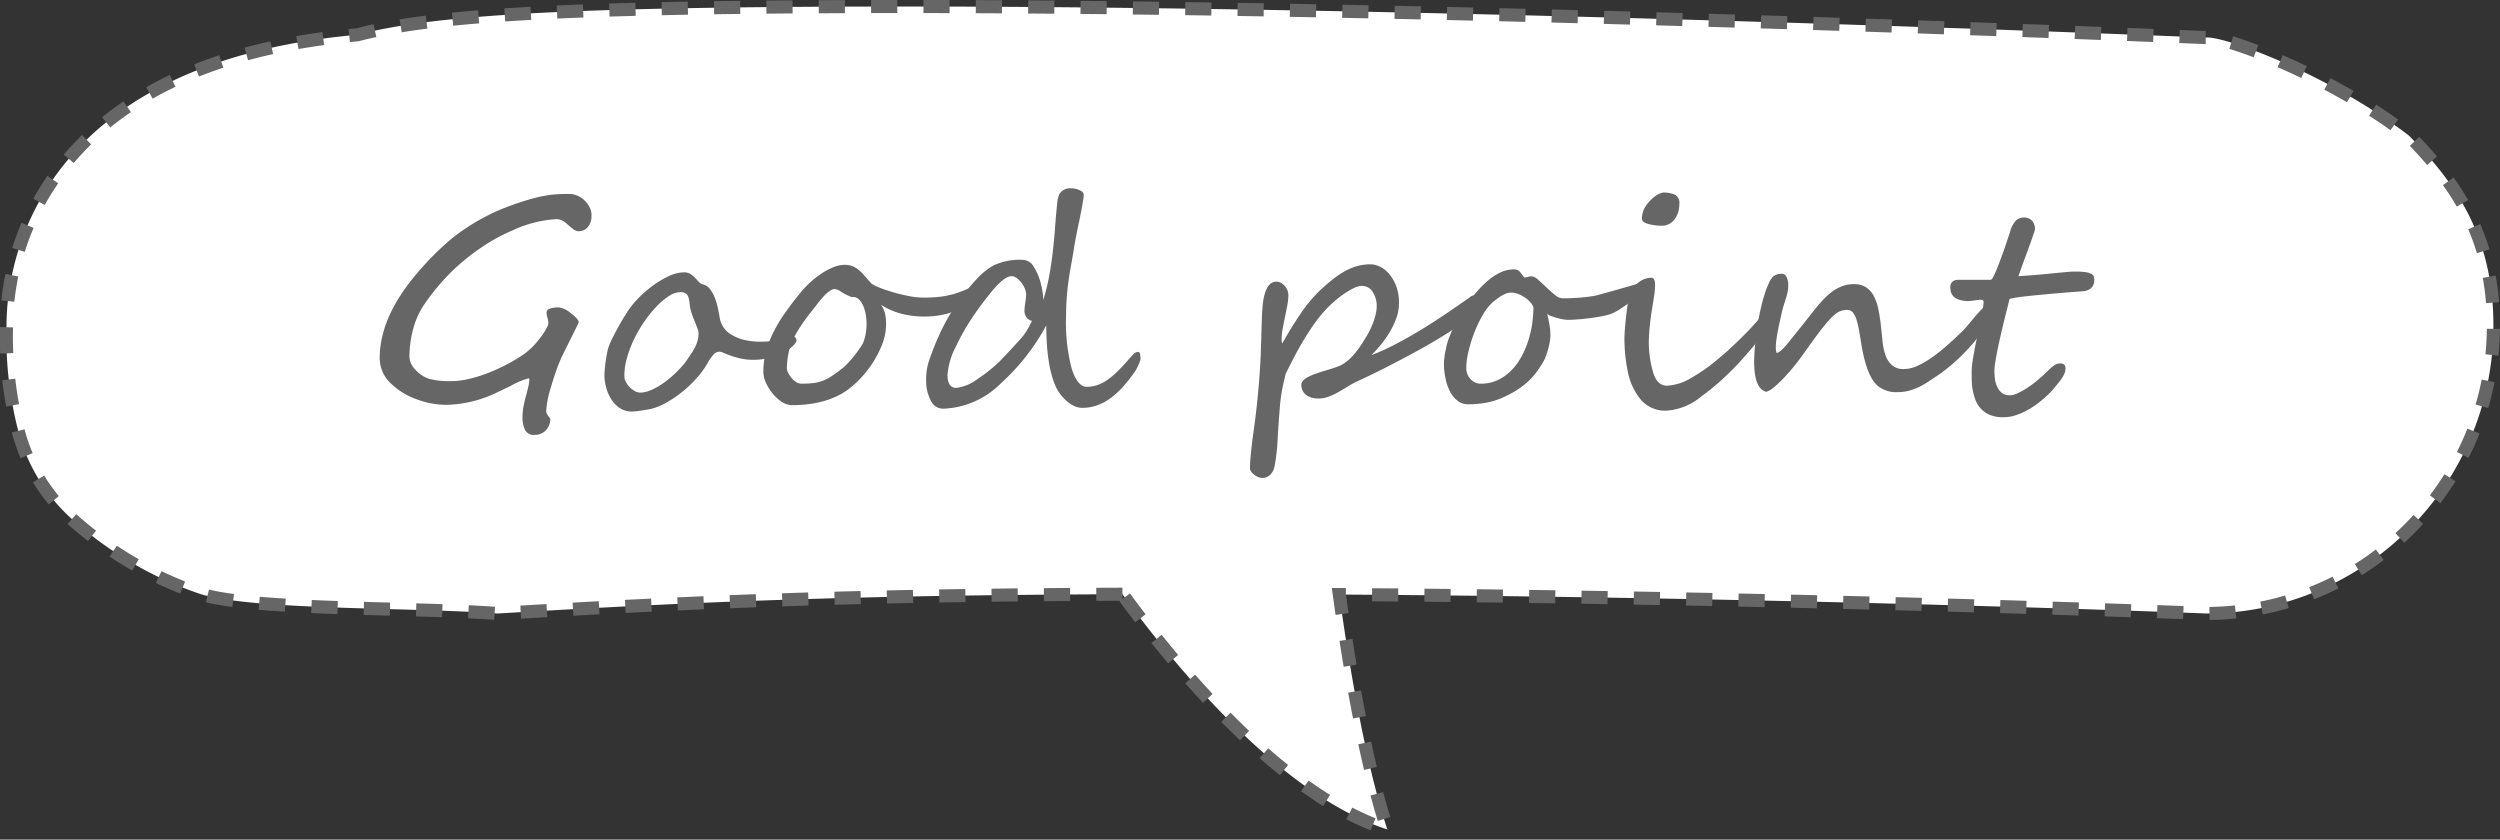 <svg xmlns="http://www.w3.org/2000/svg" width="191.001" height="64.145" viewBox="0 0 191.001 64.145">
  <rect x="0" y="0" width="191.001" height="64.145" fill="#333333" stroke="none"/>
  <g id="txt_good-point" transform="translate(-867 -5864.63)">
    <g id="txt_good-point-2" data-name="txt_good-point">
      <path id="合体_1" data-name="合体 1" d="M-1904.244,45.4c-20.459.071-32.505.566-47.757,1.473-6.5-.489-18.5-.228-22.667-1.481a28.211,28.211,0,0,1-9.833-5.73,13.711,13.711,0,0,1-4.032-6.455,28.971,28.971,0,0,1-.969-8.333c0-6.125,3.5-20.166,26.833-22.218C-1956.761,1.091-1945.759.5-1920.686.5c42.755,0,98.6,2.346,99.165,2.37l.037,0,.037,0c1.346-.142,9.447,2.837,15.5,7.5,3.611,3.667,6.444,7.73,6.444,14.5a21.874,21.874,0,0,1-1.729,8.564,21.933,21.933,0,0,1-4.715,6.993,21.924,21.924,0,0,1-6.993,4.715,21.854,21.854,0,0,1-8.554,1.728c-.71-.029-30.654-1.22-66.181-1.445.57,4.166,1.858,12.5,3.672,17.946C-1892.354,60.713-1900.707,50.269-1904.244,45.4Z" transform="translate(2857 5864.629)" fill="#fff" stroke="#666" stroke-width="1" stroke-dasharray="2 2"/>
    </g>
    <g id="グループ_42" data-name="グループ 42" transform="translate(749.745 5606.242)">
      <path id="パス_90" data-name="パス 90" d="M162.445,274.7a1.289,1.289,0,0,1-.262.817.884.884,0,0,1-.742.335.684.684,0,0,1-.4-.166c-.146-.109-.279-.219-.4-.324a1.807,1.807,0,0,0-.394-.3.973.973,0,0,0-.492-.129,9.223,9.223,0,0,0-3.384.877,13.76,13.76,0,0,0-1.934,1.019,17.713,17.713,0,0,0-1.762,1.289,14.736,14.736,0,0,0-1.638,1.586,16.819,16.819,0,0,0-1.361,1.735,6.167,6.167,0,0,0-.855,1.89,8.318,8.318,0,0,0-.288,2.125,1.543,1.543,0,0,0,.5,1.024,2.369,2.369,0,0,0,1.037.663,6.2,6.2,0,0,0,1.547.169,6.067,6.067,0,0,0,1.442-.164,10.759,10.759,0,0,0,1.538-.481,13.894,13.894,0,0,0,1.495-.694,12.408,12.408,0,0,0,1.325-.817c.142-.115.293-.248.454-.4a5.377,5.377,0,0,0,.487-.54c.17-.206.313-.4.432-.576a3.817,3.817,0,0,0,.283-.5.474.474,0,0,0,.075-.277,1.527,1.527,0,0,0-.069-.4,1.5,1.5,0,0,1-.069-.39q0-.394.96-.394a1.816,1.816,0,0,1,.9.448c.4.3.6.53.6.694q0,.03-.663,1.356-.331.662-.507,1.024c-.117.242-.188.388-.208.439q-.183.416-.363.933c-.122.346-.242.729-.365,1.148a7.576,7.576,0,0,0-.374,1.8.385.385,0,0,0,.027.23,1.431,1.431,0,0,0,.106.2,1.756,1.756,0,0,0,.118.16.24.24,0,0,1,.058.089,1.2,1.2,0,0,1-.091.476,1.292,1.292,0,0,1-.244.385,1.143,1.143,0,0,1-.374.262,1.18,1.18,0,0,1-.476.095.755.755,0,0,1-.747-.379,2.249,2.249,0,0,1-.193-1.019,3.263,3.263,0,0,1,.016-.332c.011-.107.024-.213.036-.321.044-.221.1-.467.16-.736.036-.135.067-.255.1-.357s.049-.191.064-.262a4.1,4.1,0,0,0,.149-.811c0-.071-.015-.108-.042-.108a5.811,5.811,0,0,0-1.4.589q-.6.287-.955.457c-.239.115-.4.19-.487.226a9.3,9.3,0,0,1-3.5.758,6.541,6.541,0,0,1-2.231-.428,5.444,5.444,0,0,1-2.008-1.248,2.627,2.627,0,0,1-.811-1.9q0-3.163,2.914-6.547a22.419,22.419,0,0,1,2.5-2.51,15.932,15.932,0,0,1,2.925-1.879c.186-.1.4-.2.631-.3s.494-.21.778-.315q.867-.331,1.72-.578a10.994,10.994,0,0,1,1.591-.341,10.668,10.668,0,0,1,1.378-.064,1.536,1.536,0,0,1,.651.122,1.793,1.793,0,0,1,.567.374,1.968,1.968,0,0,1,.4.55A1.365,1.365,0,0,1,162.445,274.7Z" transform="translate(0 0.198)" fill="#666"/>
      <path id="パス_91" data-name="パス 91" d="M170.35,281.515c0,.086-.077.208-.23.368a2.881,2.881,0,0,1-.652.481,4.969,4.969,0,0,1-1.015.421,4.65,4.65,0,0,1-1.307.193,4.334,4.334,0,0,1-1-.086,6.407,6.407,0,0,1-.769-.213c-.221-.078-.408-.151-.561-.219a.983.983,0,0,0-.368-.1.617.617,0,0,0-.454.246,3.5,3.5,0,0,0-.432.631,6.691,6.691,0,0,1-.817,1.126,9.232,9.232,0,0,1-1.073,1.03,8.668,8.668,0,0,1-1.186.817,5.061,5.061,0,0,1-1.152.5c-.078.022-.193.044-.343.069s-.3.049-.465.075-.308.044-.443.058-.228.022-.277.022a1.668,1.668,0,0,1-.968-.277,2.315,2.315,0,0,1-.656-.7,3.314,3.314,0,0,1-.379-.908,3.694,3.694,0,0,1-.122-.9c0-.051.007-.17.02-.359s.038-.4.071-.64.073-.481.122-.727a3.206,3.206,0,0,1,.182-.623c.071-.171.159-.363.266-.572s.221-.427.343-.651.25-.452.388-.683.281-.454.423-.669a6.552,6.552,0,0,1,.806-.977,8.858,8.858,0,0,1,1.1-.95,7.042,7.042,0,0,1,1.212-.716,2.779,2.779,0,0,1,1.143-.283.891.891,0,0,1,.5.128,1.94,1.94,0,0,1,.348.288c.1.108.2.211.288.31a.63.63,0,0,0,.321.193.97.97,0,0,1,.565.4,2.828,2.828,0,0,1,.368.7,5.249,5.249,0,0,1,.224.8c.055.27.095.494.124.673a1.785,1.785,0,0,0,.213.592,1.806,1.806,0,0,0,.534.583,3.271,3.271,0,0,0,.95.448,5.11,5.11,0,0,0,1.474.18,5.659,5.659,0,0,0,.891-.064c.275-.042.512-.087.716-.133s.368-.091.5-.133a1.2,1.2,0,0,1,.235-.066.427.427,0,0,1,.252.071A.281.281,0,0,1,170.35,281.515Zm-7.476-.565a.95.95,0,0,0-.064-.315c-.044-.118-.093-.248-.149-.39s-.118-.292-.182-.448-.12-.321-.171-.492a3.307,3.307,0,0,1-.111-.57,3.383,3.383,0,0,0-.08-.481.618.618,0,0,0-.193-.326.685.685,0,0,0-.448-.117,1.644,1.644,0,0,0-.847.288,5.023,5.023,0,0,0-.94.78,9.321,9.321,0,0,0-.924,1.132,9.975,9.975,0,0,0-.795,1.351,8.73,8.73,0,0,0-.556,1.442,5.112,5.112,0,0,0-.208,1.394,1.031,1.031,0,0,0,.117.476,1.659,1.659,0,0,0,.694.7.876.876,0,0,0,.406.113,1.935,1.935,0,0,0,.656-.128,4.449,4.449,0,0,0,.694-.332,6.12,6.12,0,0,0,.683-.465,7.989,7.989,0,0,0,.625-.539c.191-.184.366-.365.523-.539a3.911,3.911,0,0,0,.374-.474c.12-.179.237-.35.346-.514a4.291,4.291,0,0,0,.288-.49,2.775,2.775,0,0,0,.193-.5A2.134,2.134,0,0,0,162.874,280.95Z" transform="translate(7.75 2.897)" fill="#666"/>
      <path id="パス_92" data-name="パス 92" d="M178.2,278a.939.939,0,0,1-.08.368,1.821,1.821,0,0,1-.208.363,2.737,2.737,0,0,1-.284.332,1.757,1.757,0,0,1-.313.251,3.857,3.857,0,0,1-1.063.432,7.16,7.16,0,0,1-3.337-.022,5.431,5.431,0,0,1-1.582-.689,2.061,2.061,0,0,1,.315.716,4.039,4.039,0,0,1,.069.811,4.384,4.384,0,0,1-.426,1.793,7.727,7.727,0,0,1-1.079,1.784,7.636,7.636,0,0,1-1.4,1.367,5.264,5.264,0,0,1-.913.539,6.435,6.435,0,0,1-1.043.374,7.97,7.97,0,0,1-1.132.213,9.848,9.848,0,0,1-1.185.069,1.444,1.444,0,0,1-.813-.266,3.216,3.216,0,0,1-.7-.652,3.471,3.471,0,0,1-.5-.822,2.05,2.05,0,0,1-.186-.789,5.964,5.964,0,0,1,.23-1.662,8.093,8.093,0,0,1,.62-1.536,11.8,11.8,0,0,1,.9-1.453q.511-.711,1.088-1.416a7.39,7.39,0,0,1,.733-.773,6.8,6.8,0,0,1,.858-.678,5,5,0,0,1,.908-.487,2.345,2.345,0,0,1,.877-.188,1.614,1.614,0,0,1,.587.1,1.728,1.728,0,0,1,.465.273,3.389,3.389,0,0,1,.448.443c.153.177.33.377.529.6a2.107,2.107,0,0,0,.529.282,9.2,9.2,0,0,0,1.026.363c.394.119.809.221,1.243.31a5.943,5.943,0,0,0,1.186.135c.355,0,.683-.013.982-.038a7.735,7.735,0,0,0,.869-.122,6.3,6.3,0,0,0,.838-.235q.418-.15.9-.363A1.066,1.066,0,0,1,178.2,278Zm-7.977,2.563a3.992,3.992,0,0,0-.042-.678,3.133,3.133,0,0,0-.188-.716,1.556,1.556,0,0,0-.352-.549.616.616,0,0,0-.539-.171,4.316,4.316,0,0,1-.813-.406,1.026,1.026,0,0,0-.49-.213.592.592,0,0,0-.277.08,1.62,1.62,0,0,0-.31.219,3.435,3.435,0,0,0-.326.326c-.111.124-.219.255-.326.39q-.32.415-.592.758c-.182.228-.352.454-.512.678s-.315.459-.465.705-.3.521-.448.827a2.537,2.537,0,0,0-.171.459c-.049.177-.093.361-.128.549s-.062.377-.08.567-.027.357-.027.507a.807.807,0,0,0,.1.337,1.932,1.932,0,0,0,.252.385,1.558,1.558,0,0,0,.352.315.723.723,0,0,0,.39.128,7.894,7.894,0,0,0,.93-.047,3.127,3.127,0,0,0,.709-.171,3.573,3.573,0,0,0,.658-.337q.331-.213.767-.554a3.448,3.448,0,0,0,.423-.375q.208-.213.41-.454c.137-.159.264-.323.385-.49s.235-.334.343-.5a1.522,1.522,0,0,0,.18-.394,3.7,3.7,0,0,0,.118-.47c.029-.157.047-.3.058-.428S170.226,280.62,170.226,280.564Z" transform="translate(13.235 2.641)" fill="#666"/>
      <path id="パス_93" data-name="パス 93" d="M185.541,285.79a.66.66,0,0,1-.047.2c-.033.093-.069.188-.113.284s-.086.188-.133.277a1.368,1.368,0,0,1-.111.188,12.438,12.438,0,0,1-.866,1.121,6.545,6.545,0,0,1-.946.891,4.03,4.03,0,0,1-1.057.587,3.424,3.424,0,0,1-1.2.21,1.411,1.411,0,0,1-.539-.118,2.135,2.135,0,0,1-.543-.332,3.406,3.406,0,0,1-.5-.5,3.035,3.035,0,0,1-.4-.631,5.592,5.592,0,0,1-.335-.933,9.767,9.767,0,0,1-.235-1.137c-.06-.406-.106-.831-.133-1.278s-.044-.9-.044-1.371a16.455,16.455,0,0,1-3.459,4.42,6.548,6.548,0,0,1-4.422,1.945,1.038,1.038,0,0,1-.961-.672,3.033,3.033,0,0,1-.332-1.378,4.71,4.71,0,0,1,.16-1.431,20.383,20.383,0,0,1,1.03-2.564,15.931,15.931,0,0,1,1.416-2.349,16.267,16.267,0,0,1,1.238-1.495,5.179,5.179,0,0,1,1.325-1.068,4.731,4.731,0,0,1,2.211-.417,1.01,1.01,0,0,1,.853.556,4.309,4.309,0,0,1,.534,1.292,5.693,5.693,0,0,1,.182,1.217c.108-.348.2-.7.288-1.063s.16-.731.224-1.115.124-.789.177-1.212.1-.878.144-1.361c.015-.129.029-.292.044-.492s.031-.434.053-.705c.042-.554.086-1.022.128-1.4a2.1,2.1,0,0,1,.171-.742.954.954,0,0,1,.9-.439,1.53,1.53,0,0,1,.631.14c.221.086.33.206.33.363a2.721,2.721,0,0,1-.047.416c-.033.193-.077.443-.133.749s-.133.685-.23,1.137-.2.991-.315,1.617c-.007.071-.029.213-.064.428s-.075.439-.118.678-.082.459-.117.662-.057.33-.064.379q-.139.864-.2,1.633t-.064,1.549a13.934,13.934,0,0,0,.443,4.07q.446,1.345,1.137,1.345a2.478,2.478,0,0,0,.78-.124,3.021,3.021,0,0,0,.742-.368,5.559,5.559,0,0,0,.755-.614c.255-.244.527-.532.811-.858q.246-.279.448-.492a.558.558,0,0,1,.385-.213c.078,0,.129.058.155.177A1.748,1.748,0,0,1,185.541,285.79Zm-8.3-2.894a.666.666,0,0,1-.423-.277.836.836,0,0,1-.144-.481,4.669,4.669,0,0,1,.064-.631,4.366,4.366,0,0,0,.064-.64,1.121,1.121,0,0,0-.1-.432,2.029,2.029,0,0,0-.262-.45,1.761,1.761,0,0,0-.357-.352.659.659,0,0,0-.39-.144q-.566,0-1.538,1.185c-.326.406-.629.795-.9,1.165s-.525.736-.753,1.1c-.25.39-.461.751-.636,1.077s-.321.62-.443.877a5.537,5.537,0,0,0-.629,2.136q0,.992.673.993a3.367,3.367,0,0,0,1.644-.694A11.877,11.877,0,0,0,174.777,286c.406-.426.744-.786,1.015-1.079s.483-.527.64-.7a4.16,4.16,0,0,0,.434-.6A7.91,7.91,0,0,0,177.245,282.9Z" transform="translate(18.85 0)" fill="#666"/>
      <path id="パス_94" data-name="パス 94" d="M200.1,278.768a1.87,1.87,0,0,1-.224.791.91.91,0,0,1-.188.25c-.089.089-.182.177-.277.262s-.191.162-.284.23-.159.118-.2.155a10.378,10.378,0,0,1-.908.645q-.555.358-1.234.758t-1.436.813q-.757.41-1.516.806t-1.473.747q-.716.353-1.3.62a6.745,6.745,0,0,0-.813.432q-.383.241-.753.448a4.946,4.946,0,0,1-.742.348,2.24,2.24,0,0,1-.789.139,1.955,1.955,0,0,1-.476-.058,1.268,1.268,0,0,1-.412-.188,1,1,0,0,1-.293-.324.956.956,0,0,1-.111-.476.44.44,0,0,1,.1-.279,1.09,1.09,0,0,1,.262-.23,2.659,2.659,0,0,1,.352-.186c.128-.056.253-.108.374-.149s.281-.1.454-.155l.529-.16c.179-.053.352-.109.518-.166a3.9,3.9,0,0,0,.434-.171,3.007,3.007,0,0,0,.64-.457,5.05,5.05,0,0,0,.556-.609q.257-.334.481-.689t.416-.689a4.627,4.627,0,0,0,.246-.5c.078-.184.148-.37.208-.554a4.306,4.306,0,0,0,.138-.529,2.264,2.264,0,0,0,.049-.423,1.948,1.948,0,0,0-.321-1.174.958.958,0,0,0-.8-.439,1.542,1.542,0,0,0-.689.2,6.023,6.023,0,0,0-.78.474,8.076,8.076,0,0,0-.727.583c-.224.2-.4.375-.538.518a10.21,10.21,0,0,0-.924,1.137q-.432.615-.818,1.259t-.725,1.3c-.228.436-.437.851-.631,1.25-.086.334-.168.705-.25,1.11a12.42,12.42,0,0,0-.188,1.336q-.118,1.441-.177,2.573a15.089,15.089,0,0,1-.239,2.072,1.194,1.194,0,0,1-.31.6.841.841,0,0,1-.919.2,1.242,1.242,0,0,1-.3-.166,1.188,1.188,0,0,1-.246-.241.475.475,0,0,1-.1-.293q0-.353.049-.869c.031-.346.069-.693.111-1.043s.084-.665.124-.95.066-.485.08-.6q.148-1.1.266-2.377t.193-2.781c.005-.215.015-.5.026-.849s.022-.709.033-1.068.02-.694.031-1,.024-.529.038-.656q.15-2.039,1.068-2.039a.711.711,0,0,1,.346.089,1.142,1.142,0,0,1,.293.235,1.184,1.184,0,0,1,.2.326.933.933,0,0,1,.075.352,4.5,4.5,0,0,1-.08.807c-.055.288-.113.583-.177.886s-.122.6-.177.891a4.537,4.537,0,0,0-.08.8c0,.206.022.31.066.31a26.684,26.684,0,0,1,1.462-2.366,11.053,11.053,0,0,1,1.431-1.693q.459-.426.909-.786a7.3,7.3,0,0,1,.9-.618,4.377,4.377,0,0,1,.939-.406,3.863,3.863,0,0,1,1.032-.155,1.651,1.651,0,0,1,.773.182,2.125,2.125,0,0,1,.722.576,3.252,3.252,0,0,1,.529.935,3.342,3.342,0,0,1,.2,1.243,3.193,3.193,0,0,1-.164,1.068,5.9,5.9,0,0,1-.47,1.052,7.771,7.771,0,0,1-.678,1,9.7,9.7,0,0,1-.8.888,16.909,16.909,0,0,0,1.8-.813q.921-.481,1.846-1.035t1.815-1.154q.894-.6,1.7-1.165c.164-.113.3-.21.4-.288a.518.518,0,0,1,.33-.117.161.161,0,0,1,.177.144A1.573,1.573,0,0,1,200.1,278.768Z" transform="translate(30.007 2.622)" fill="#666"/>
      <path id="パス_95" data-name="パス 95" d="M206.043,277.377a.778.778,0,0,1-.128.4,2.589,2.589,0,0,1-.332.432,4.569,4.569,0,0,1-.459.428c-.17.138-.341.266-.512.383s-.332.222-.485.31a4.024,4.024,0,0,1-.379.2,3.886,3.886,0,0,1-.733.208c-.3.06-.618.113-.944.155s-.649.077-.962.1-.576.036-.789.036a2.106,2.106,0,0,1-.354-.042c-.149-.029-.3-.064-.459-.107a4.51,4.51,0,0,1-.443-.144,1.016,1.016,0,0,1-.3-.166c.064.272.122.543.171.817a4.812,4.812,0,0,1,.075.849,2.918,2.918,0,0,1-.047.47,5.4,5.4,0,0,1-.129.561c-.053.188-.111.37-.175.545a2.539,2.539,0,0,1-.2.432,8.7,8.7,0,0,1-.57.855,5.175,5.175,0,0,1-.662.709,6.317,6.317,0,0,1-.829.614,8.466,8.466,0,0,1-1.057.556,5.7,5.7,0,0,1-1.287.39,7.818,7.818,0,0,1-1.34.111,1.275,1.275,0,0,1-.78-.255,2.1,2.1,0,0,1-.576-.689,3.705,3.705,0,0,1-.357-1,5.573,5.573,0,0,1-.124-1.187,3.514,3.514,0,0,1,.027-.394c.018-.157.042-.317.075-.481s.066-.321.1-.47.073-.277.108-.385a9.193,9.193,0,0,1,.426-1.024,12.9,12.9,0,0,1,.652-1.181,13.051,13.051,0,0,1,.833-1.185,8.838,8.838,0,0,1,.96-1.041,4.812,4.812,0,0,1,1.046-.738,2.4,2.4,0,0,1,1.09-.277.7.7,0,0,1,.293.053.677.677,0,0,1,.193.138,1.706,1.706,0,0,1,.144.182,1.7,1.7,0,0,0,.149.191.1.1,0,0,0,.1.055.69.69,0,0,0,.213-.044.938.938,0,0,1,.288-.042.853.853,0,0,1,.5.261q.3.262.625.578c.217.21.434.4.652.576a.974.974,0,0,0,.581.262c.191,0,.4,0,.62-.011s.445-.02.673-.038.452-.04.672-.069.423-.06.609-.095c.049-.015.168-.047.352-.1s.4-.109.647-.177.5-.14.78-.219l.764-.219.581-.166c.153-.042.237-.064.252-.064a.217.217,0,0,1,.117.033A.121.121,0,0,1,206.043,277.377Zm-8.329,1.71a1.046,1.046,0,0,0-.251-.417,2.289,2.289,0,0,0-.426-.363,2.519,2.519,0,0,0-.507-.262,1.426,1.426,0,0,0-.5-.1,1.1,1.1,0,0,0-.374.064,1.963,1.963,0,0,0-.357.166,3,3,0,0,0-.337.224l-.3.23a3.834,3.834,0,0,0-.795.988,8.956,8.956,0,0,0-.663,1.367,11.33,11.33,0,0,0-.454,1.456,5.66,5.66,0,0,0-.169,1.261,1.28,1.28,0,0,0,.08.454,1.154,1.154,0,0,0,.23.385,1.18,1.18,0,0,0,.352.266.989.989,0,0,0,.448.1,3.018,3.018,0,0,0,1.185-.23,3.441,3.441,0,0,0,.988-.631,4.285,4.285,0,0,0,.786-.955,6.463,6.463,0,0,0,.576-1.2,7.94,7.94,0,0,0,.359-1.361A9.339,9.339,0,0,0,197.713,279.086Z" transform="translate(36.697 2.796)" fill="#666"/>
      <path id="パス_96" data-name="パス 96" d="M209.63,282.49v.02a1.39,1.39,0,0,1-.213.62,7.855,7.855,0,0,1-.572.866c-.237.321-.514.662-.827,1.024s-.64.731-.982,1.1q-.607.64-1.265,1.232a16.734,16.734,0,0,1-1.425,1.148,4.67,4.67,0,0,1-2.67,1.112,2.459,2.459,0,0,1-2.008-.866,4.843,4.843,0,0,1-.971-2.114,12.324,12.324,0,0,1-.257-2.532q0-.544.129-1.7c.042-.385.086-.716.128-.993a5.669,5.669,0,0,1,.139-.672,1.737,1.737,0,0,1,.631-.877,1.622,1.622,0,0,1,1.024-.4c.193,0,.29.182.29.545a5.65,5.65,0,0,1-.069.822c-.047.306-.095.609-.146.908q-.137.845-.2,1.511t-.064,1.159a8.234,8.234,0,0,0,.3,2.18q.3,1.121,1.079,1.121a3.934,3.934,0,0,0,1.837-.578q.522-.3,1.046-.662a13.079,13.079,0,0,0,1.046-.811q.544-.448,1.026-.9t.961-.935q.481-.481.849-.9c.246-.279.461-.534.645-.769.015-.029.044-.082.086-.16s.082-.117.118-.117l.02.009a.148.148,0,0,1,.129.06,1.018,1.018,0,0,1,.095.175A.809.809,0,0,1,209.63,282.49Zm-6.995-8.683a1.931,1.931,0,0,1-.363,1.185,1.192,1.192,0,0,1-1.035.492,4.031,4.031,0,0,1-.951-.129c-.341-.084-.512-.224-.512-.416a1.731,1.731,0,0,1,.326-1,2.8,2.8,0,0,1,.784-.775,1.456,1.456,0,0,1,.481-.213,2.142,2.142,0,0,1,.94.166A.691.691,0,0,1,202.635,273.808Z" transform="translate(42.923 0.15)" fill="#666"/>
      <path id="パス_97" data-name="パス 97" d="M222.105,279.007a1.308,1.308,0,0,1-.069.41,3.8,3.8,0,0,1-.171.417,3.716,3.716,0,0,1-.23.4l-.246.379a9.559,9.559,0,0,1-.725.977c-.277.332-.576.654-.891.968s-.643.609-.977.886a11.881,11.881,0,0,1-.984.736q-.383.257-.731.481a5.539,5.539,0,0,1-.7.385,4.346,4.346,0,0,1-.736.257,3.5,3.5,0,0,1-.844.095,2.224,2.224,0,0,1-1.442-.448,2.124,2.124,0,0,1-.487-.581,4.715,4.715,0,0,1-.363-.8,8.661,8.661,0,0,1-.266-.928q-.112-.492-.188-.973c-.064-.4-.124-.756-.18-1.072a5.652,5.652,0,0,0-.2-.8,1.446,1.446,0,0,0-.272-.5.536.536,0,0,0-.417-.177,1.749,1.749,0,0,0-.385.042,1.251,1.251,0,0,0-.379.171,2.776,2.776,0,0,0-.432.363c-.157.157-.339.364-.55.62s-.45.57-.72.94-.587.811-.951,1.323c-.177.25-.388.525-.629.824s-.49.583-.744.853a8.655,8.655,0,0,1-.742.716,1.974,1.974,0,0,1-.64.4q-.94-.2-.94-2.338a17.062,17.062,0,0,1,.128-1.72q.066-.522.149-1.093t.215-1.143q.126-.571.293-1.112a6.584,6.584,0,0,1,.39-1,1.372,1.372,0,0,1,.224-.335.775.775,0,0,1,.5-.257,2.235,2.235,0,0,1,.272-.016c.115,0,.217.078.3.235a1.323,1.323,0,0,1,.135.652,2.491,2.491,0,0,1-.044.479,3.864,3.864,0,0,1-.117.459c-.051.157-.1.326-.16.508s-.115.39-.171.623c-.042.193-.091.406-.144.642s-.1.474-.149.716-.086.478-.117.709a4.49,4.49,0,0,0-.049.625,1.336,1.336,0,0,0,.064.4c.2-.022.527-.321.982-.9.235-.293.494-.612.775-.962s.585-.733.913-1.154c.242-.312.483-.605.722-.875a5.878,5.878,0,0,1,.742-.711,3.352,3.352,0,0,1,.817-.479,2.492,2.492,0,0,1,.957-.177,1.648,1.648,0,0,1,.922.241,1.758,1.758,0,0,1,.594.662,3.809,3.809,0,0,1,.346,1.01,12.868,12.868,0,0,1,.2,1.292c.044.4.084.793.124,1.185a4.2,4.2,0,0,0,.23,1.052,1.834,1.834,0,0,0,.49.753,1.325,1.325,0,0,0,.919.29,2.436,2.436,0,0,0,.962-.215,6.178,6.178,0,0,0,1.057-.592,12.49,12.49,0,0,0,1.148-.891c.394-.341.8-.716,1.221-1.121a6.859,6.859,0,0,0,.539-.592c.2-.239.388-.468.578-.689a7.632,7.632,0,0,1,.529-.567.679.679,0,0,1,.4-.235.629.629,0,0,1,.208.064A.221.221,0,0,1,222.105,279.007Z" transform="translate(47.397 2.95)" fill="#666"/>
      <path id="パス_98" data-name="パス 98" d="M223.1,278.78a.817.817,0,0,1-.124.481.772.772,0,0,1-.3.255,1.1,1.1,0,0,1-.379.108c-.135.015-.255.025-.363.033q-.9.063-1.832.144t-1.7.16c-.514.053-.935.1-1.267.155s-.5.087-.507.117c-.049.206-.113.463-.191.769s-.16.634-.246.988-.171.714-.257,1.088-.162.731-.23,1.068-.122.645-.166.919a4.629,4.629,0,0,0-.064.658c0,.149.011.33.033.545a2.129,2.129,0,0,0,.155.612,1.309,1.309,0,0,0,.357.5.95.95,0,0,0,.642.2,1.444,1.444,0,0,0,.549-.139,4.9,4.9,0,0,0,.711-.385,8.273,8.273,0,0,0,.8-.587c.279-.228.552-.477.824-.747a4.392,4.392,0,0,1,.443-.39.819.819,0,0,1,.518-.188c.264,0,.4.126.4.374a1.018,1.018,0,0,1-.069.37,2.235,2.235,0,0,1-.182.352,3.582,3.582,0,0,1-.257.352c-.095.118-.2.241-.3.368a4.637,4.637,0,0,1-.313.359c-.14.146-.306.3-.5.474s-.412.344-.651.519a6.044,6.044,0,0,1-.758.468,4.937,4.937,0,0,1-.833.343,2.929,2.929,0,0,1-.871.133,2.682,2.682,0,0,1-1.052-.18,1.962,1.962,0,0,1-.689-.481,2.185,2.185,0,0,1-.41-.678,4.069,4.069,0,0,1-.21-.764,5.134,5.134,0,0,1-.069-.753c0-.246-.005-.457-.005-.636a5.4,5.4,0,0,1,.069-.786c.047-.3.1-.623.166-.966s.137-.689.219-1.041.155-.689.219-1.01.12-.614.166-.88a3.825,3.825,0,0,0,.069-.636.137.137,0,0,0-.133-.155,1.4,1.4,0,0,0-.357.016c-.149.022-.319.042-.509.064a1.959,1.959,0,0,1-.581-.022,1.886,1.886,0,0,1-.363-.095,1.05,1.05,0,0,1-.3-.177.8.8,0,0,1-.213-.288,1.057,1.057,0,0,1-.08-.443.535.535,0,0,1,.175-.459.7.7,0,0,1,.423-.129h2.51a.544.544,0,0,0,.166-.219c.067-.124.142-.284.224-.479s.169-.417.261-.663.188-.5.284-.769.188-.536.277-.806.173-.523.251-.758a2.022,2.022,0,0,1,.426-.822.927.927,0,0,1,1.03-.155.759.759,0,0,1,.262.224.9.9,0,0,1,.138.283,1,1,0,0,1,.044.279,1.4,1.4,0,0,1-.069.25c-.047.138-.106.312-.177.518s-.153.439-.246.694-.186.514-.283.769-.188.507-.273.747-.16.452-.224.631c.663-.042,1.223-.086,1.682-.128s.853-.08,1.181-.113l.838-.08c.231-.02.45-.031.656-.031a5.176,5.176,0,0,1,.753.042,1.47,1.47,0,0,1,.437.122.438.438,0,0,1,.21.2A.722.722,0,0,1,223.1,278.78Z" transform="translate(54.154 1.008)" fill="#666"/>
    </g>
  </g>
</svg>
